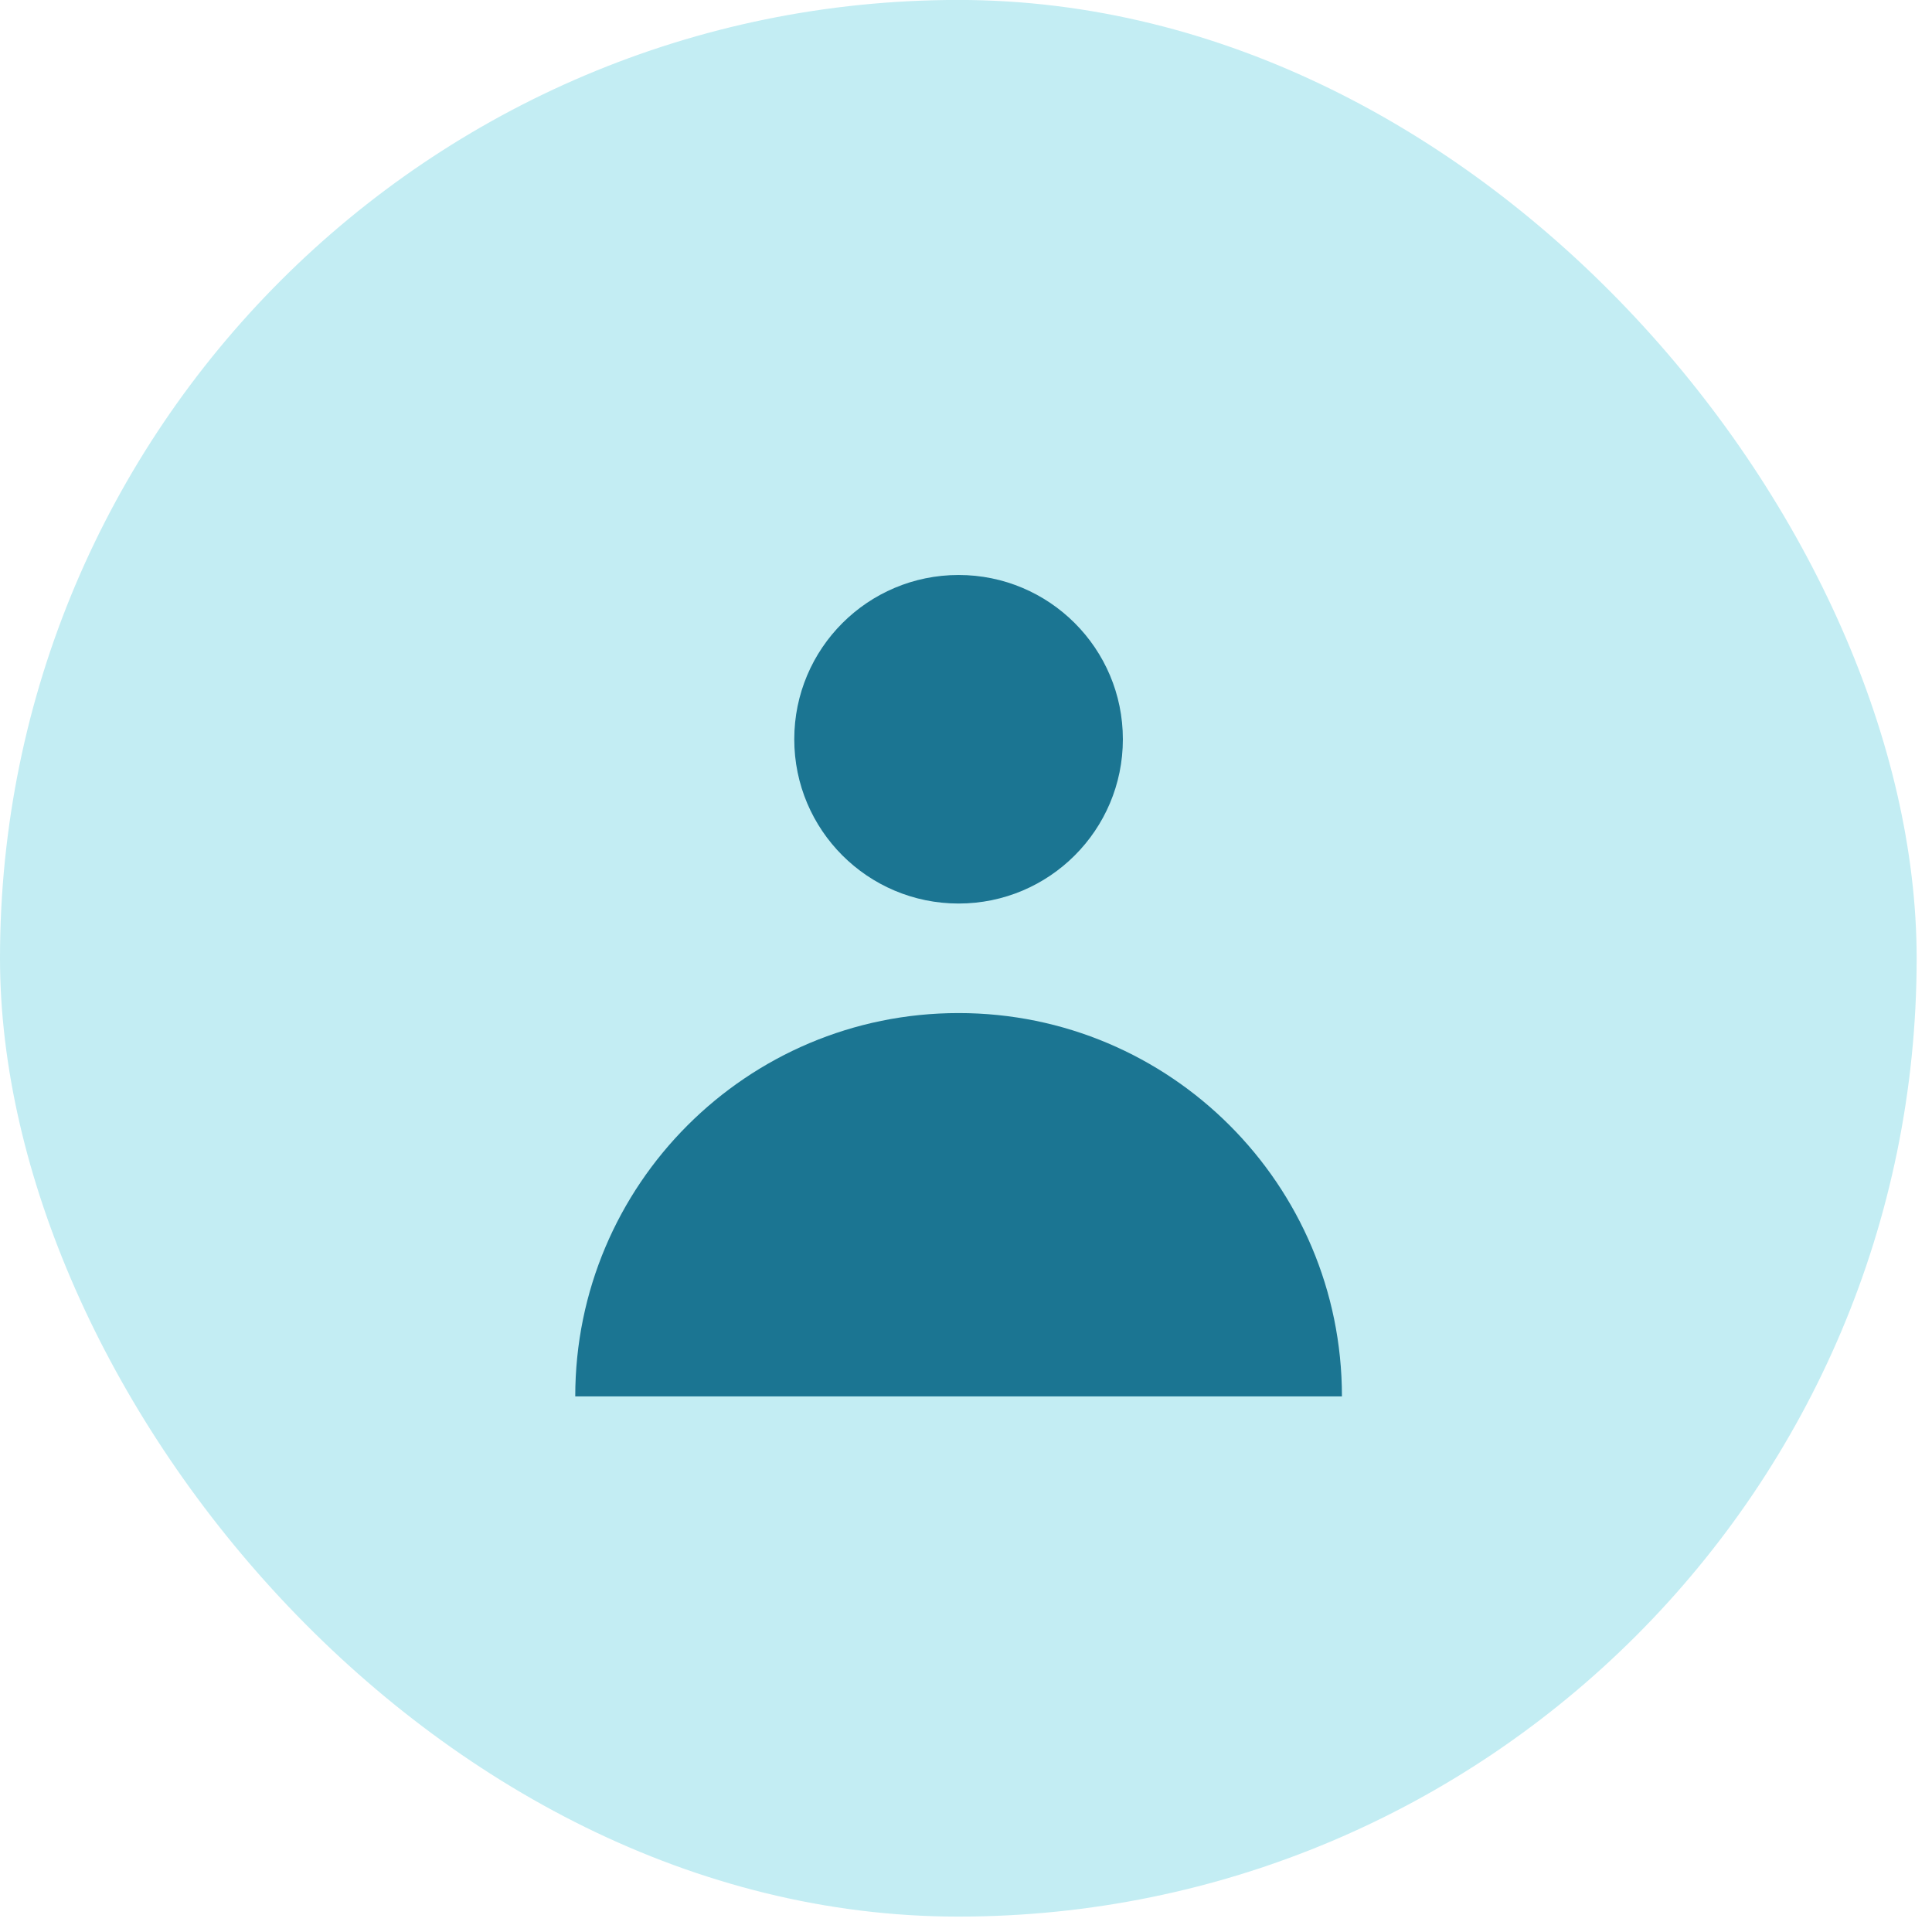 <svg width="36" height="36" viewBox="0 0 36 36" fill="none" xmlns="http://www.w3.org/2000/svg">
<rect y="-0.001" width="35.714" height="35.714" rx="17.857" fill="#C3EDF3"/>
<path d="M17.862 16.836C19.552 16.836 20.923 15.466 20.923 13.775C20.923 12.084 19.552 10.714 17.862 10.714C16.171 10.714 14.8 12.084 14.8 13.775C14.8 15.466 16.171 16.836 17.862 16.836Z" fill="#1B7592"/>
<path d="M10.719 26.02C10.719 22.075 13.917 18.877 17.862 18.877C21.806 18.877 25.005 22.075 25.005 26.02H10.719Z" fill="#1B7592"/>
</svg>
